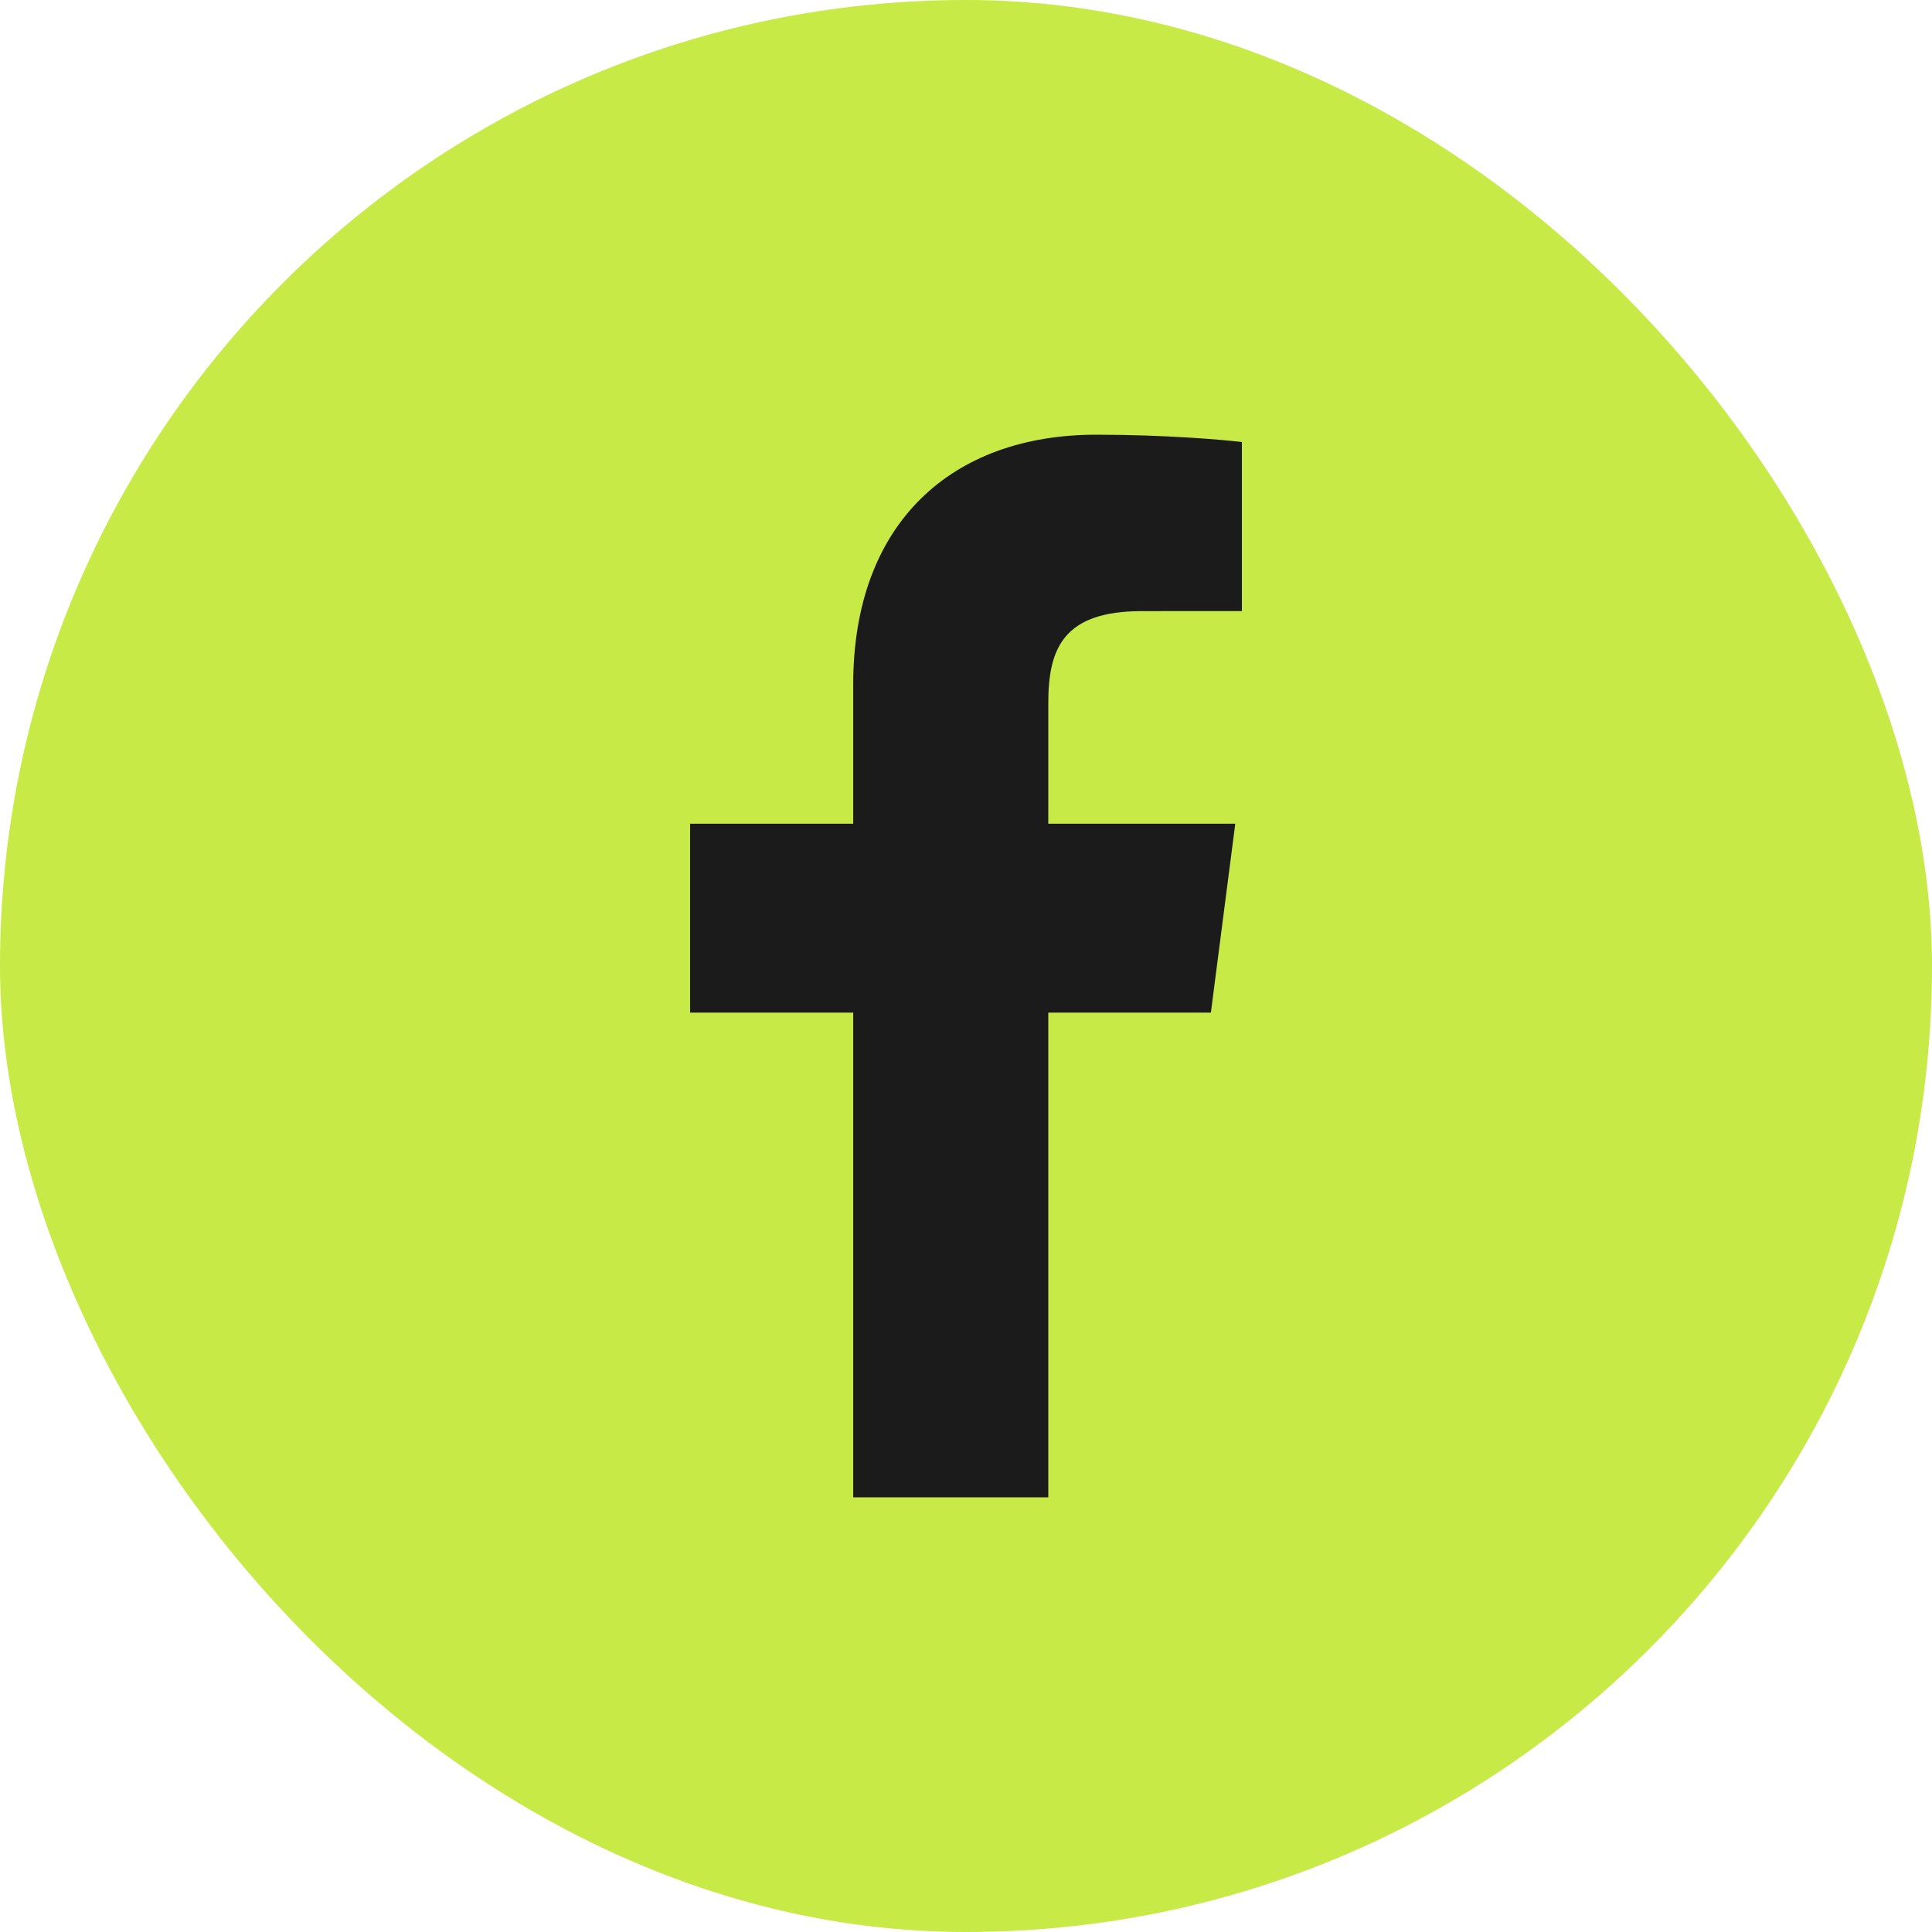 <svg width="32" height="32" viewBox="0 0 32 32" fill="none" xmlns="http://www.w3.org/2000/svg">
<rect width="32" height="32" rx="16" fill="#C7EA46"/>
<path d="M17.363 24.8V16.772H20.056L20.46 13.643H17.363V11.645C17.363 10.739 17.613 10.122 18.914 10.122L20.57 10.121V7.322C20.283 7.285 19.3 7.2 18.156 7.2C15.768 7.2 14.132 8.658 14.132 11.335V13.643H11.43V16.772H14.132V24.8H17.363Z" fill="#1B1B1B"/>
</svg>
